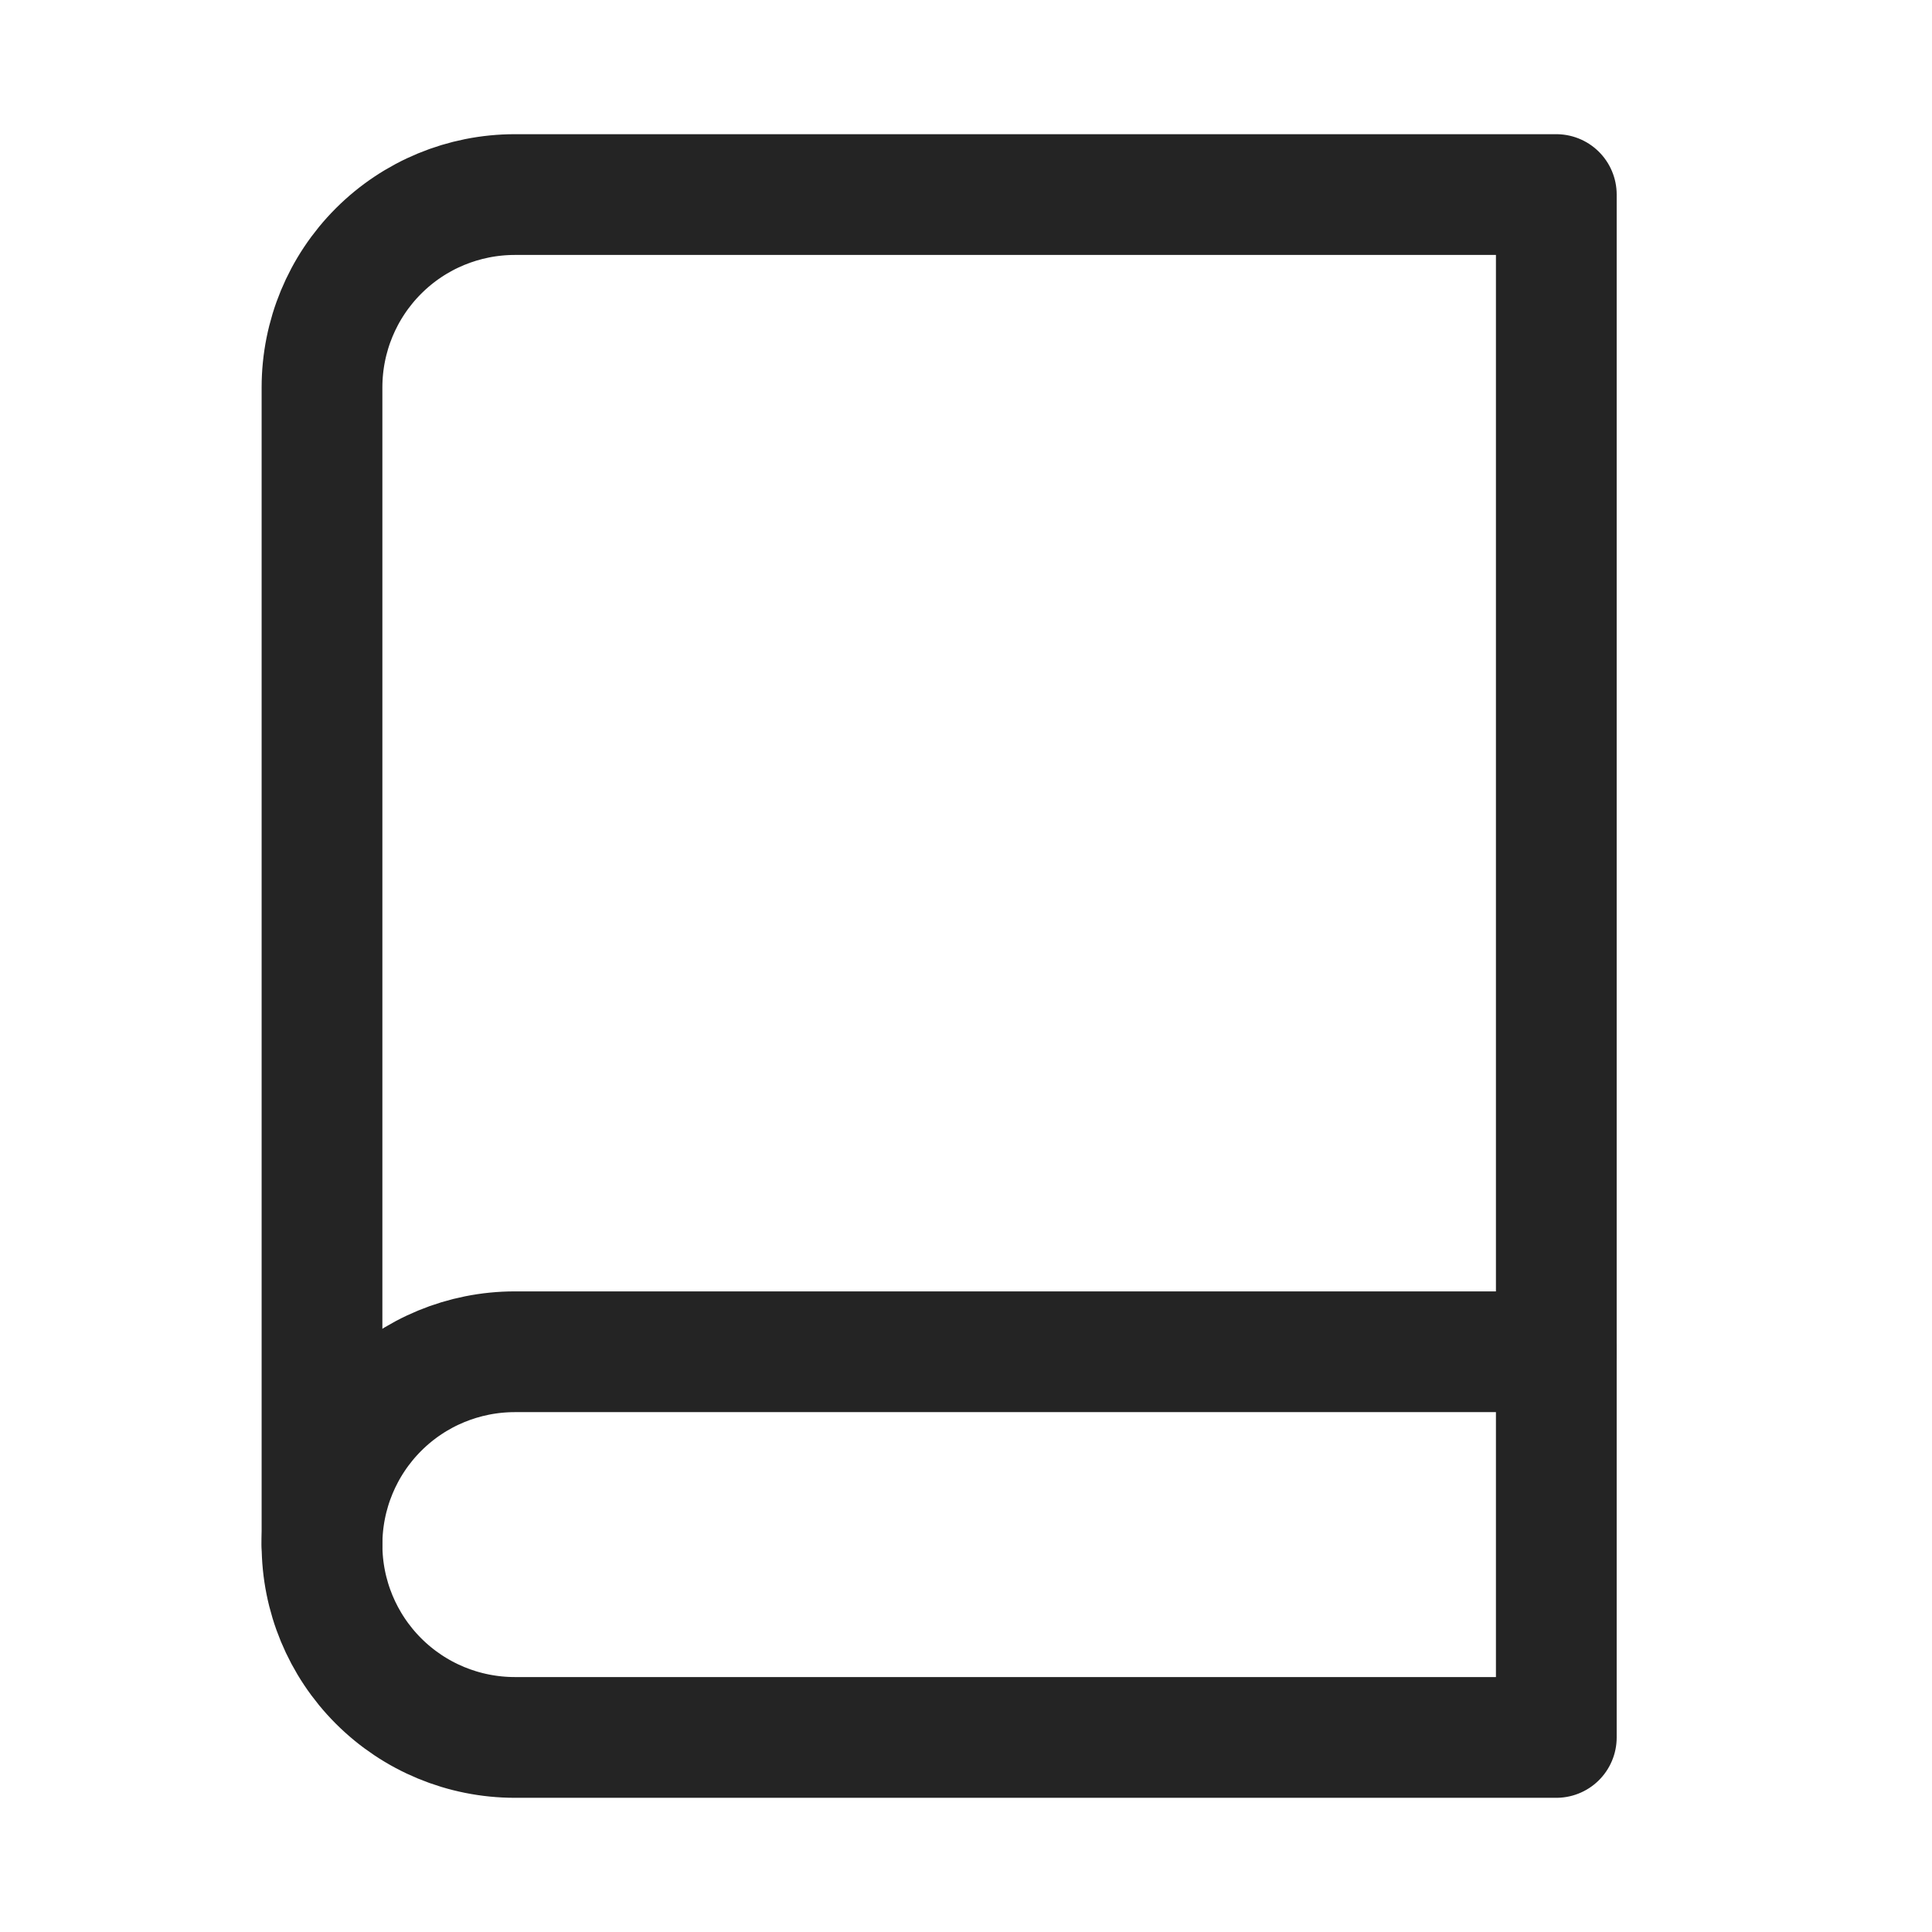 <svg width="24" height="24" viewBox="0 0 24 24" fill="none" xmlns="http://www.w3.org/2000/svg">
<path d="M4 19.188C4 18.552 4.252 17.943 4.702 17.493C5.151 17.044 5.76 16.792 6.396 16.792H19.333" stroke="#242424" stroke-width="1.5" stroke-linecap="round" stroke-linejoin="round"/>
<path d="M6.396 2.417H19.333V21.583H6.396C5.76 21.583 5.151 21.331 4.702 20.882C4.252 20.432 4 19.823 4 19.188V4.813C4 4.177 4.252 3.568 4.702 3.118C5.151 2.669 5.76 2.417 6.396 2.417V2.417Z" stroke="#242424" stroke-width="1.5" stroke-linecap="round" stroke-linejoin="round"/>
</svg>
